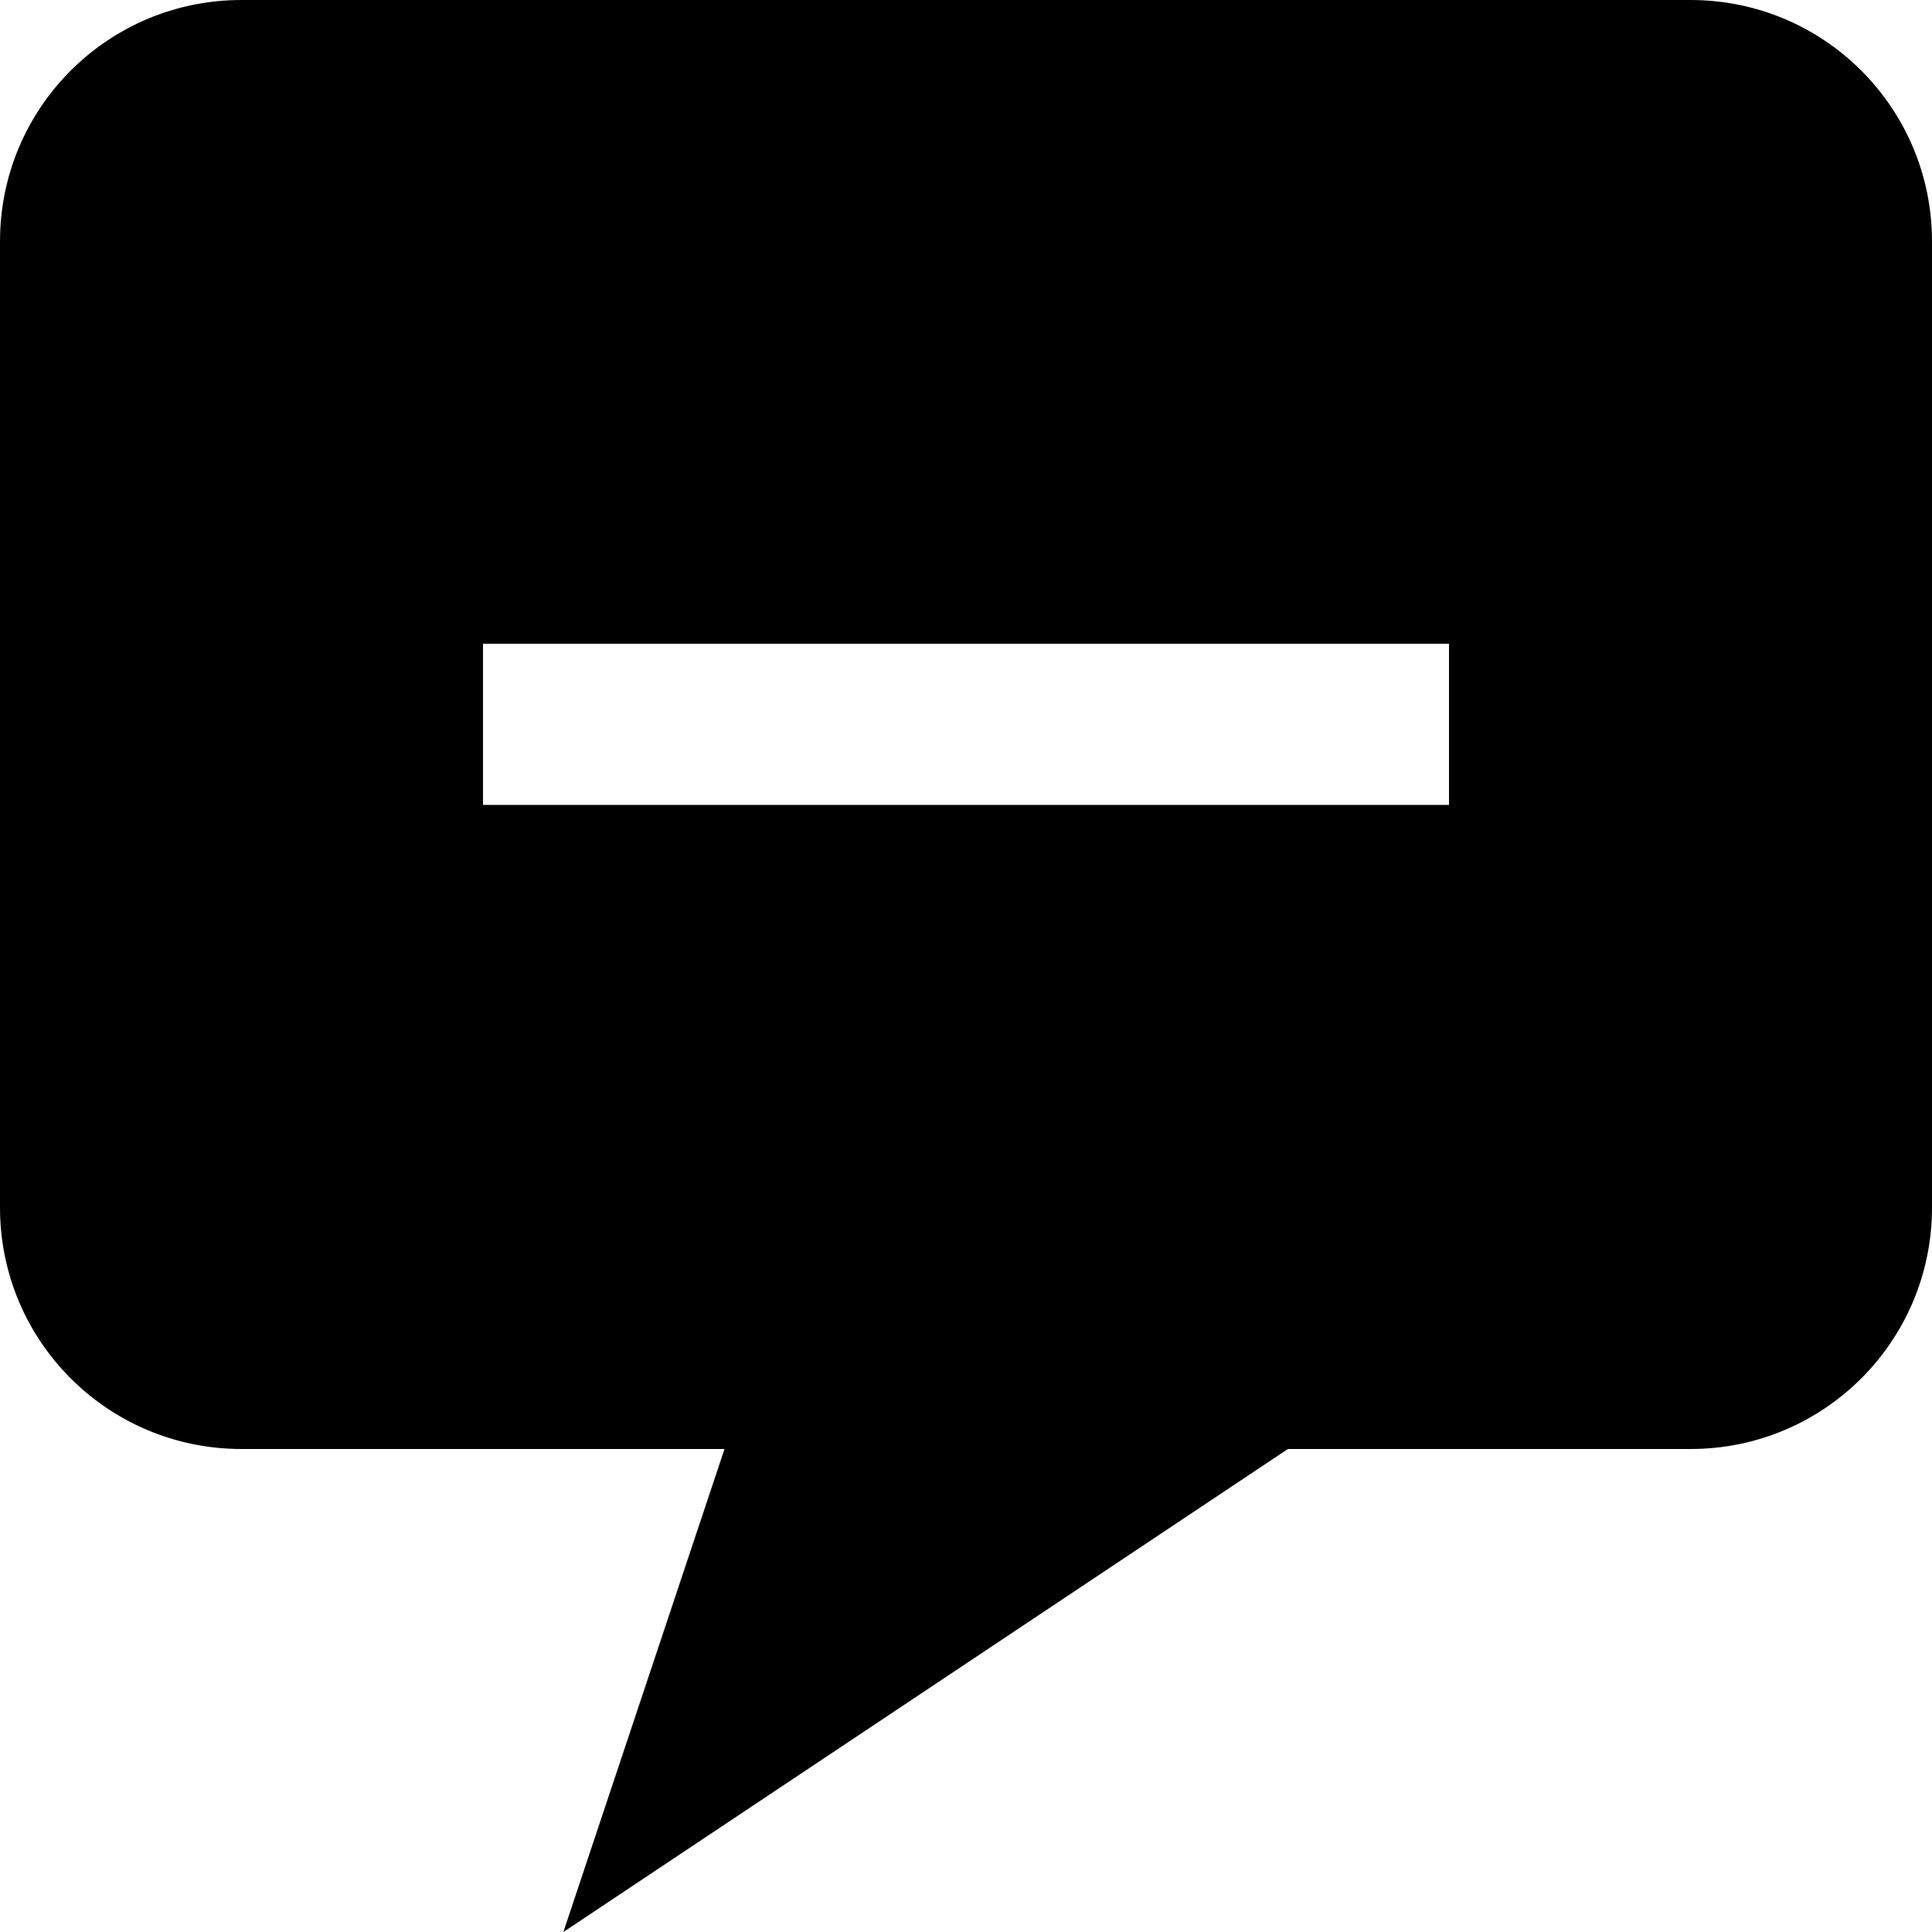<?xml version="1.0" encoding="utf-8"?>

<!-- Uploaded to: SVG Repo, www.svgrepo.com, Generator: SVG Repo Mixer Tools -->
<svg fill="#000000" height="800px" width="800px" version="1.1" id="Layer_1" xmlns="http://www.w3.org/2000/svg" xmlns:xlink="http://www.w3.org/1999/xlink" 
	 viewBox="0 0 512 512" enable-background="new 0 0 512 512" xml:space="preserve">
<path d="M448,0H64C28.6,0,0,28.6,0,64v256c0,35.4,28.6,64,64,64h128l-42.7,128l192-128H448c35.4,0,64-28.6,64-64V64
	C512,28.6,483.4,0,448,0z M384,213.3H128v-42.7h256V213.3z"/>
</svg>